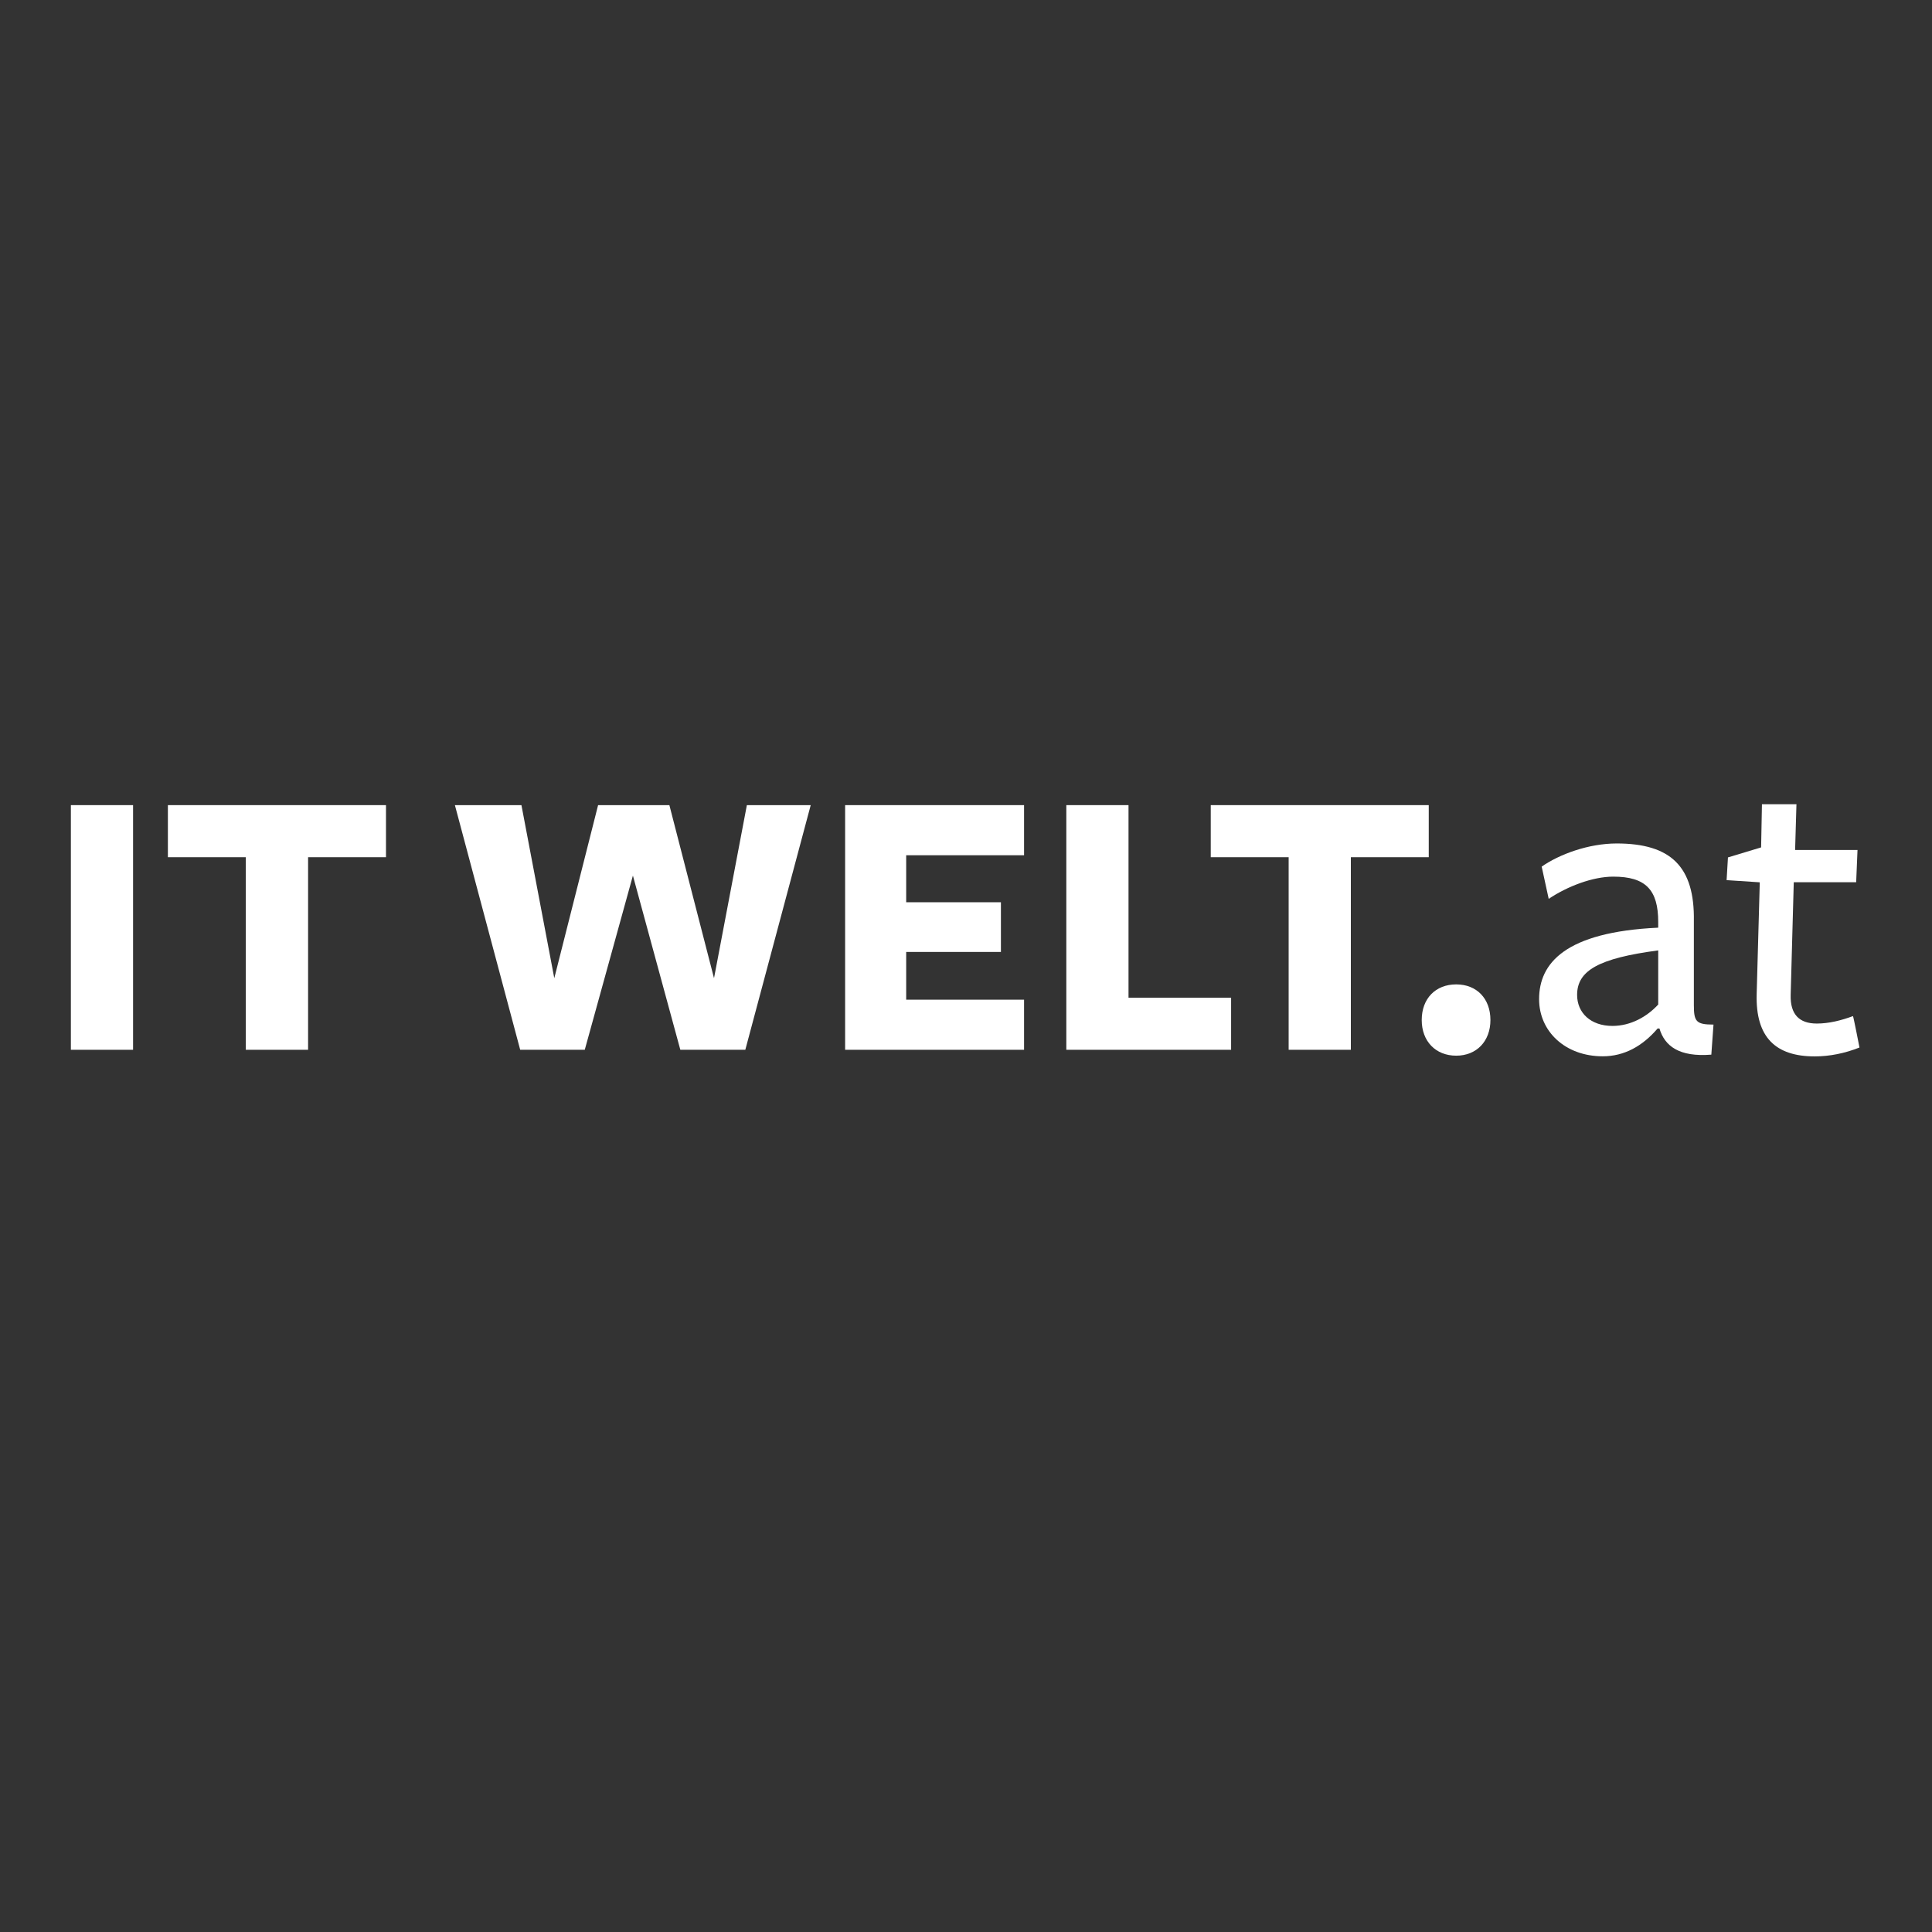 <?xml version="1.0" encoding="utf-8"?>
<!-- Generator: Adobe Illustrator 28.0.0, SVG Export Plug-In . SVG Version: 6.00 Build 0)  -->
<svg version="1.1" xmlns="http://www.w3.org/2000/svg" xmlns:xlink="http://www.w3.org/1999/xlink" x="0px" y="0px"
	 viewBox="0 0 187 187" style="enable-background:new 0 0 187 187;" xml:space="preserve">
<rect x="0" y="0" width="187" height="187" fill="#333333" stroke="none"/>
<style type="text/css">
	.st0{fill:#FFFFFF;}
	.st1{clip-path:url(#SVGID_00000048502575569071052280000016777202774789534375_);fill:#FFFFFF;}
</style>
<g id="MZ_x5F_d">
</g>
<g id="Logo_x5F_RGB">
	<polygon class="st0" points="130.75,82.97 130.75,101.61 124.73,101.61 124.73,82.97 117.19,82.97 117.19,77.93 138.29,77.93 
		138.29,82.97 	"/>
	<rect x="6.86" y="77.93" class="st0" width="6.02" height="23.68"/>
	<polygon class="st0" points="29.82,82.97 29.82,101.61 23.79,101.61 23.79,82.97 16.25,82.97 16.25,77.93 37.36,77.93 37.36,82.97 
			"/>
	<polygon class="st0" points="56.6,101.61 50.35,101.61 44.03,77.93 50.47,77.93 53.65,94.68 57.89,77.93 64.79,77.93 69.11,94.68 
		72.29,77.93 78.47,77.93 72.14,101.61 65.85,101.61 61.26,84.75 	"/>
	<polygon class="st0" points="81.8,101.61 81.8,77.93 99.12,77.93 99.12,82.78 87.71,82.78 87.71,87.33 96.88,87.33 96.88,92.14 
		87.71,92.14 87.71,96.76 99.12,96.76 99.12,101.61 	"/>
	<polygon class="st0" points="103.21,101.61 103.21,77.93 109.23,77.93 109.23,96.57 119.16,96.57 119.16,101.61 	"/>
	<g>
		<defs>
			<rect id="SVGID_1_" x="-14.17" y="63.2" width="214.81" height="52.86"/>
		</defs>
		<clipPath id="SVGID_00000010989801620601633940000013543651255354674824_">
			<use xlink:href="#SVGID_1_"  style="overflow:visible;"/>
		</clipPath>
		<path style="clip-path:url(#SVGID_00000010989801620601633940000013543651255354674824_);fill:#FFFFFF;" d="M140.95,102.18
			c-2,0-3.34-1.4-3.34-3.45c0-2.08,1.34-3.45,3.34-3.45c1.97,0,3.31,1.36,3.31,3.45C144.26,100.78,142.92,102.18,140.95,102.18"/>
		<path style="clip-path:url(#SVGID_00000010989801620601633940000013543651255354674824_);fill:#FFFFFF;" d="M160.45,99.54
			c-1.48,1.73-3.25,2.7-5.32,2.7c-3.63,0-6.16-2.41-6.16-5.53c0-3.46,2.49-6.5,11.53-6.92v-0.55c0-3.12-1.22-4.39-4.35-4.39
			c-1.98,0-4.43,0.93-6.25,2.15l-0.68-3.12c1.69-1.18,4.52-2.24,7.26-2.24c5.24,0,7.56,2.24,7.47,7.52v8.11c0,1.6,0.21,1.9,1.9,1.9
			l-0.21,2.91c-3.12,0.25-4.52-0.84-5.02-2.53H160.45z M160.5,91.99c-5.74,0.76-7.85,1.94-7.85,4.31c0,1.73,1.31,3,3.42,3
			c1.77,0,3.34-0.89,4.43-2.07V91.99z"/>
		<path style="clip-path:url(#SVGID_00000010989801620601633940000013543651255354674824_);fill:#FFFFFF;" d="M175.65,102.25
			c-3.76,0-5.74-1.82-5.62-6.04l0.3-10.81l-3.21-0.21l0.13-2.2l3.21-0.97l0.08-4.18h3.34l-0.13,4.43h6.04l-0.13,3.12h-6.04
			l-0.3,10.94c-0.04,1.82,0.8,2.74,2.53,2.74c1.18,0,2.36-0.3,3.5-0.72c0.04,0,0.63,3.04,0.63,3.04
			C178.57,101.95,177.09,102.25,175.65,102.25"/>
	</g>
</g>
</svg>

